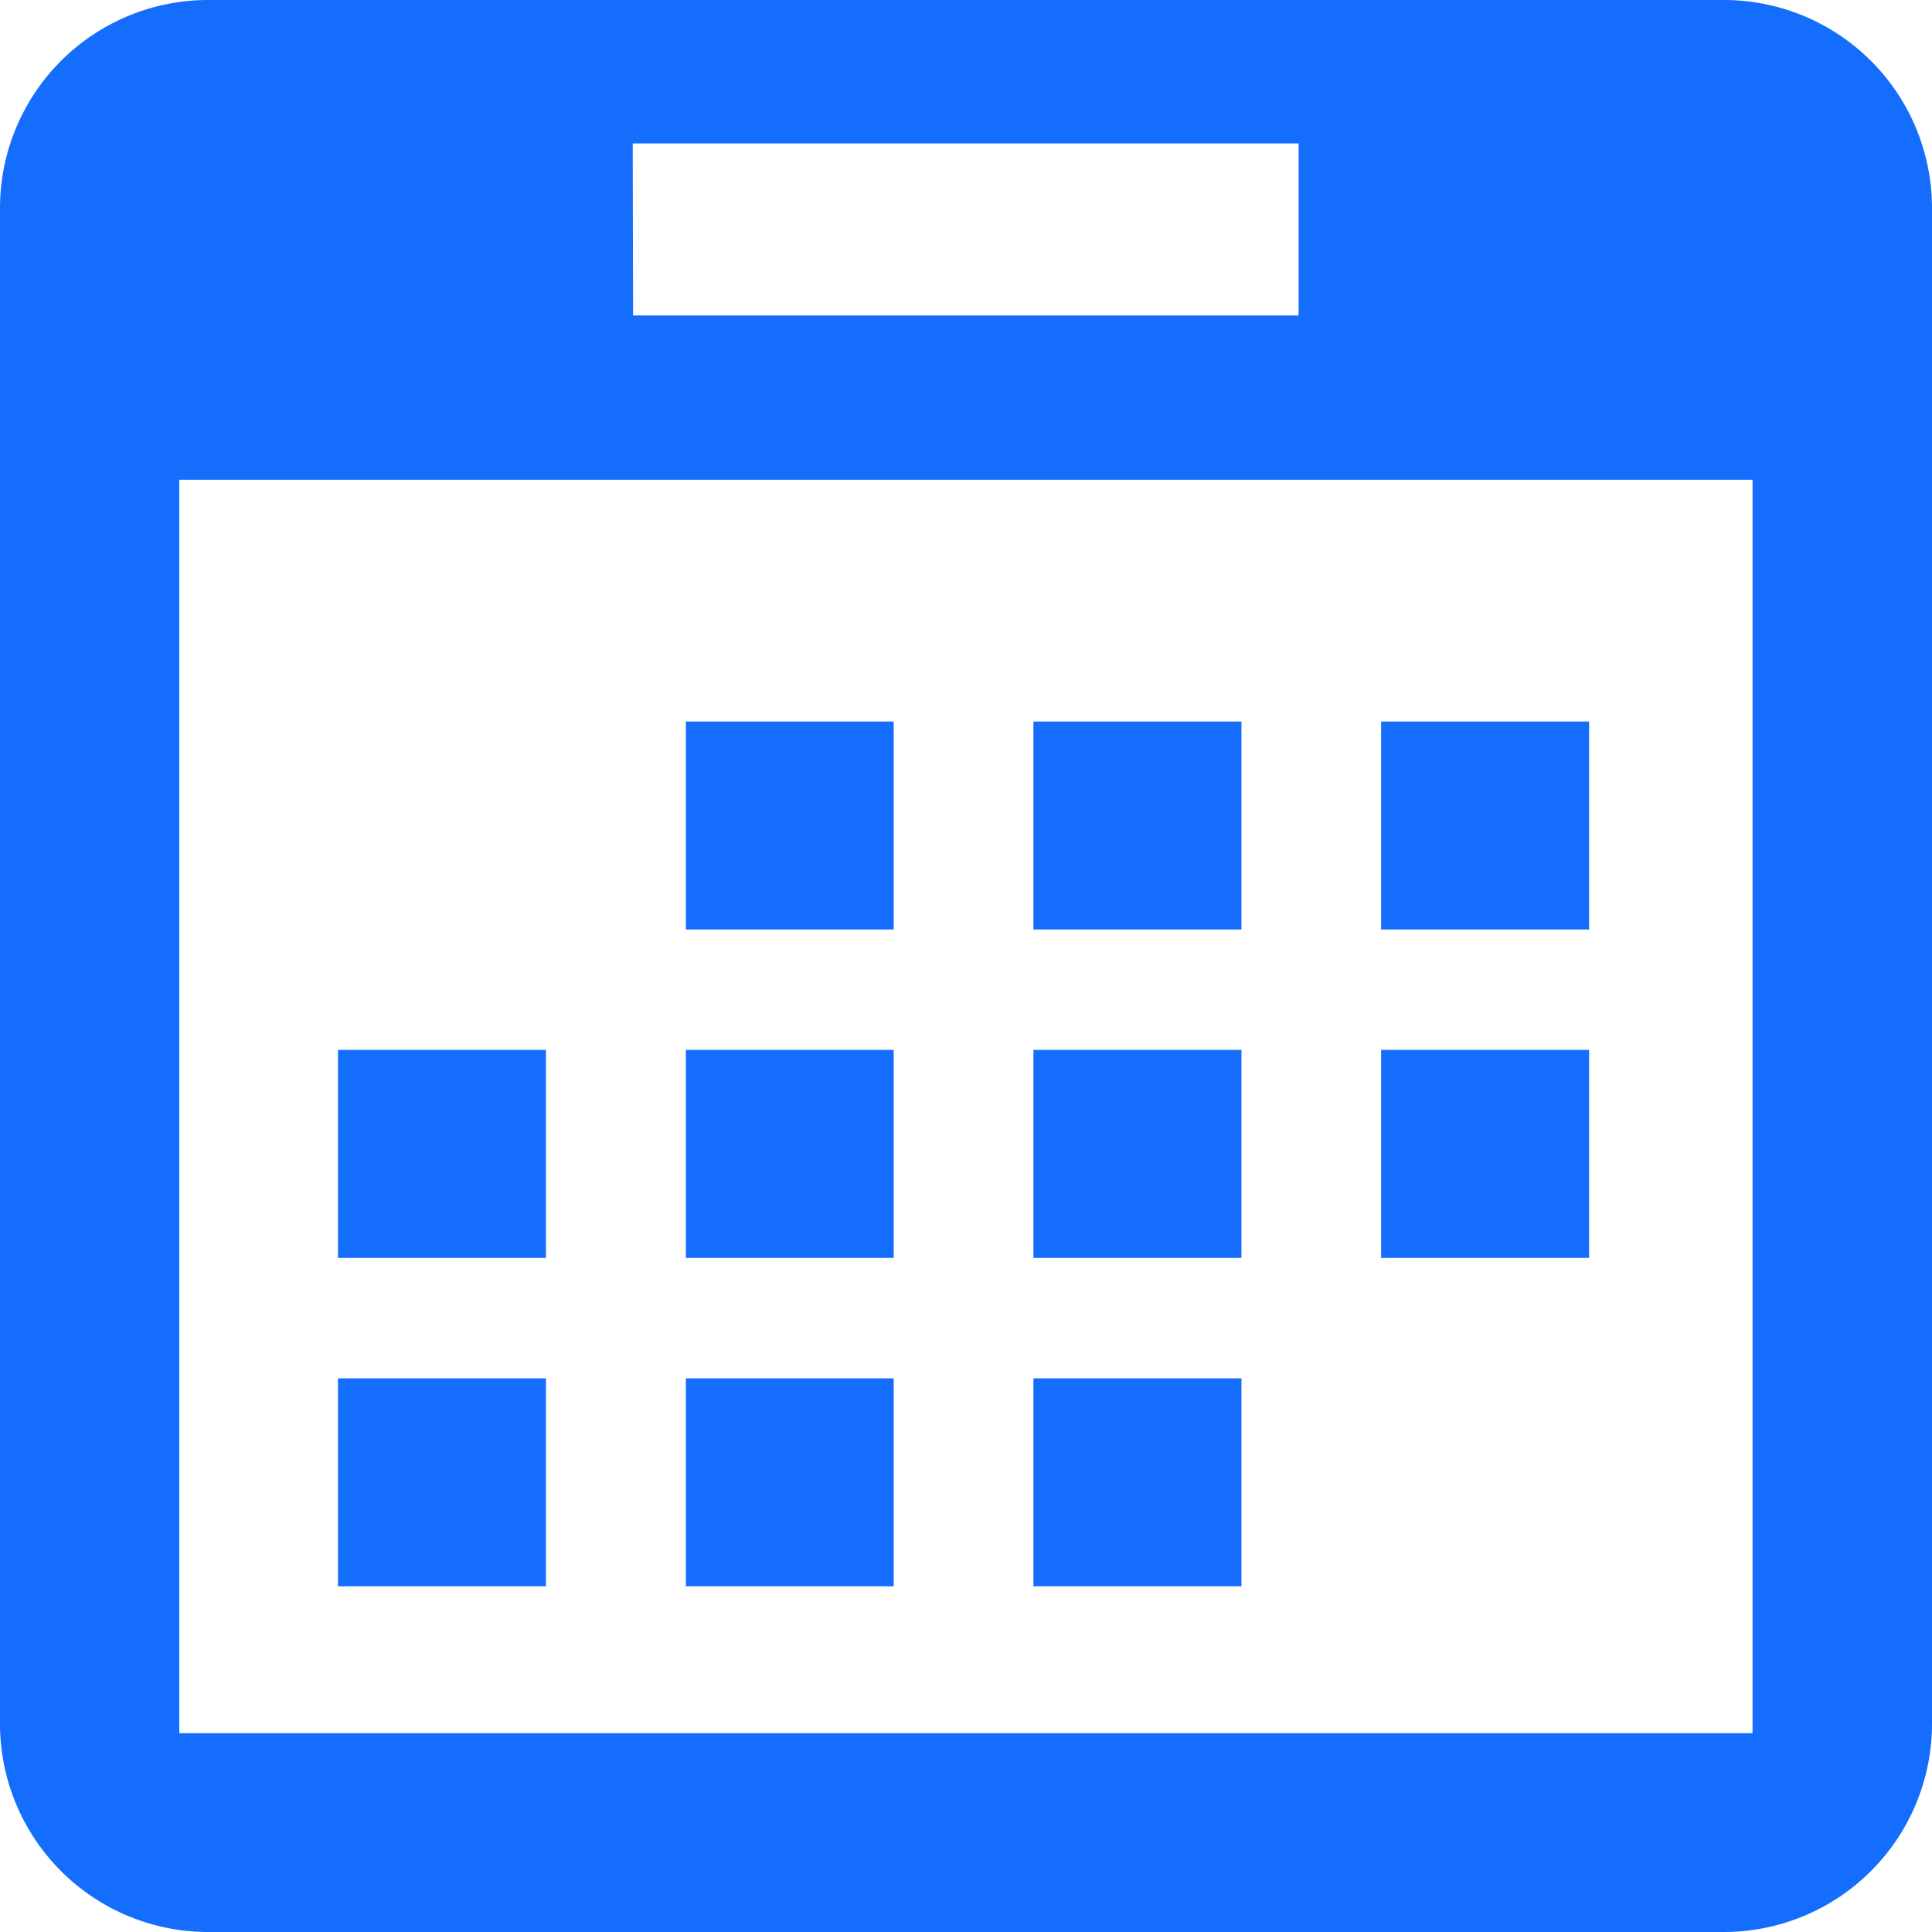 <svg id="events-calendar-svgrepo-com" xmlns="http://www.w3.org/2000/svg" width="40" height="40" viewBox="0 0 40 40">
  <g id="Group_32" data-name="Group 32">
    <g id="Group_31" data-name="Group 31">
      <path id="Path_115" data-name="Path 115" d="M35.7,0H4.3A4.308,4.308,0,0,0,0,4.3V35.7A4.31,4.31,0,0,0,4.3,40H35.7A4.311,4.311,0,0,0,40,35.7V4.3A4.309,4.309,0,0,0,35.7,0Zm-22.6,2.97H26.886V6.531H13.107ZM36.284,35.884H3.712V9.933H36.284v25.95Z" fill="#156dfd"/>
      <rect id="Rectangle_63" data-name="Rectangle 63" width="4.305" height="4.307" transform="translate(6.998 21.737)" fill="#156dfd"/>
      <rect id="Rectangle_64" data-name="Rectangle 64" width="4.305" height="4.305" transform="translate(6.998 28.537)" fill="#156dfd"/>
      <rect id="Rectangle_65" data-name="Rectangle 65" width="4.303" height="4.305" transform="translate(14.2 14.939)" fill="#156dfd"/>
      <rect id="Rectangle_66" data-name="Rectangle 66" width="4.303" height="4.307" transform="translate(14.2 21.737)" fill="#156dfd"/>
      <rect id="Rectangle_67" data-name="Rectangle 67" width="4.303" height="4.305" transform="translate(14.2 28.537)" fill="#156dfd"/>
      <rect id="Rectangle_68" data-name="Rectangle 68" width="4.307" height="4.305" transform="translate(21.396 14.939)" fill="#156dfd"/>
      <rect id="Rectangle_69" data-name="Rectangle 69" width="4.307" height="4.307" transform="translate(21.396 21.737)" fill="#156dfd"/>
      <rect id="Rectangle_70" data-name="Rectangle 70" width="4.307" height="4.305" transform="translate(21.396 28.537)" fill="#156dfd"/>
      <rect id="Rectangle_71" data-name="Rectangle 71" width="4.307" height="4.305" transform="translate(28.594 14.939)" fill="#156dfd"/>
      <rect id="Rectangle_72" data-name="Rectangle 72" width="4.307" height="4.307" transform="translate(28.594 21.737)" fill="#156dfd"/>
    </g>
  </g>
</svg>
